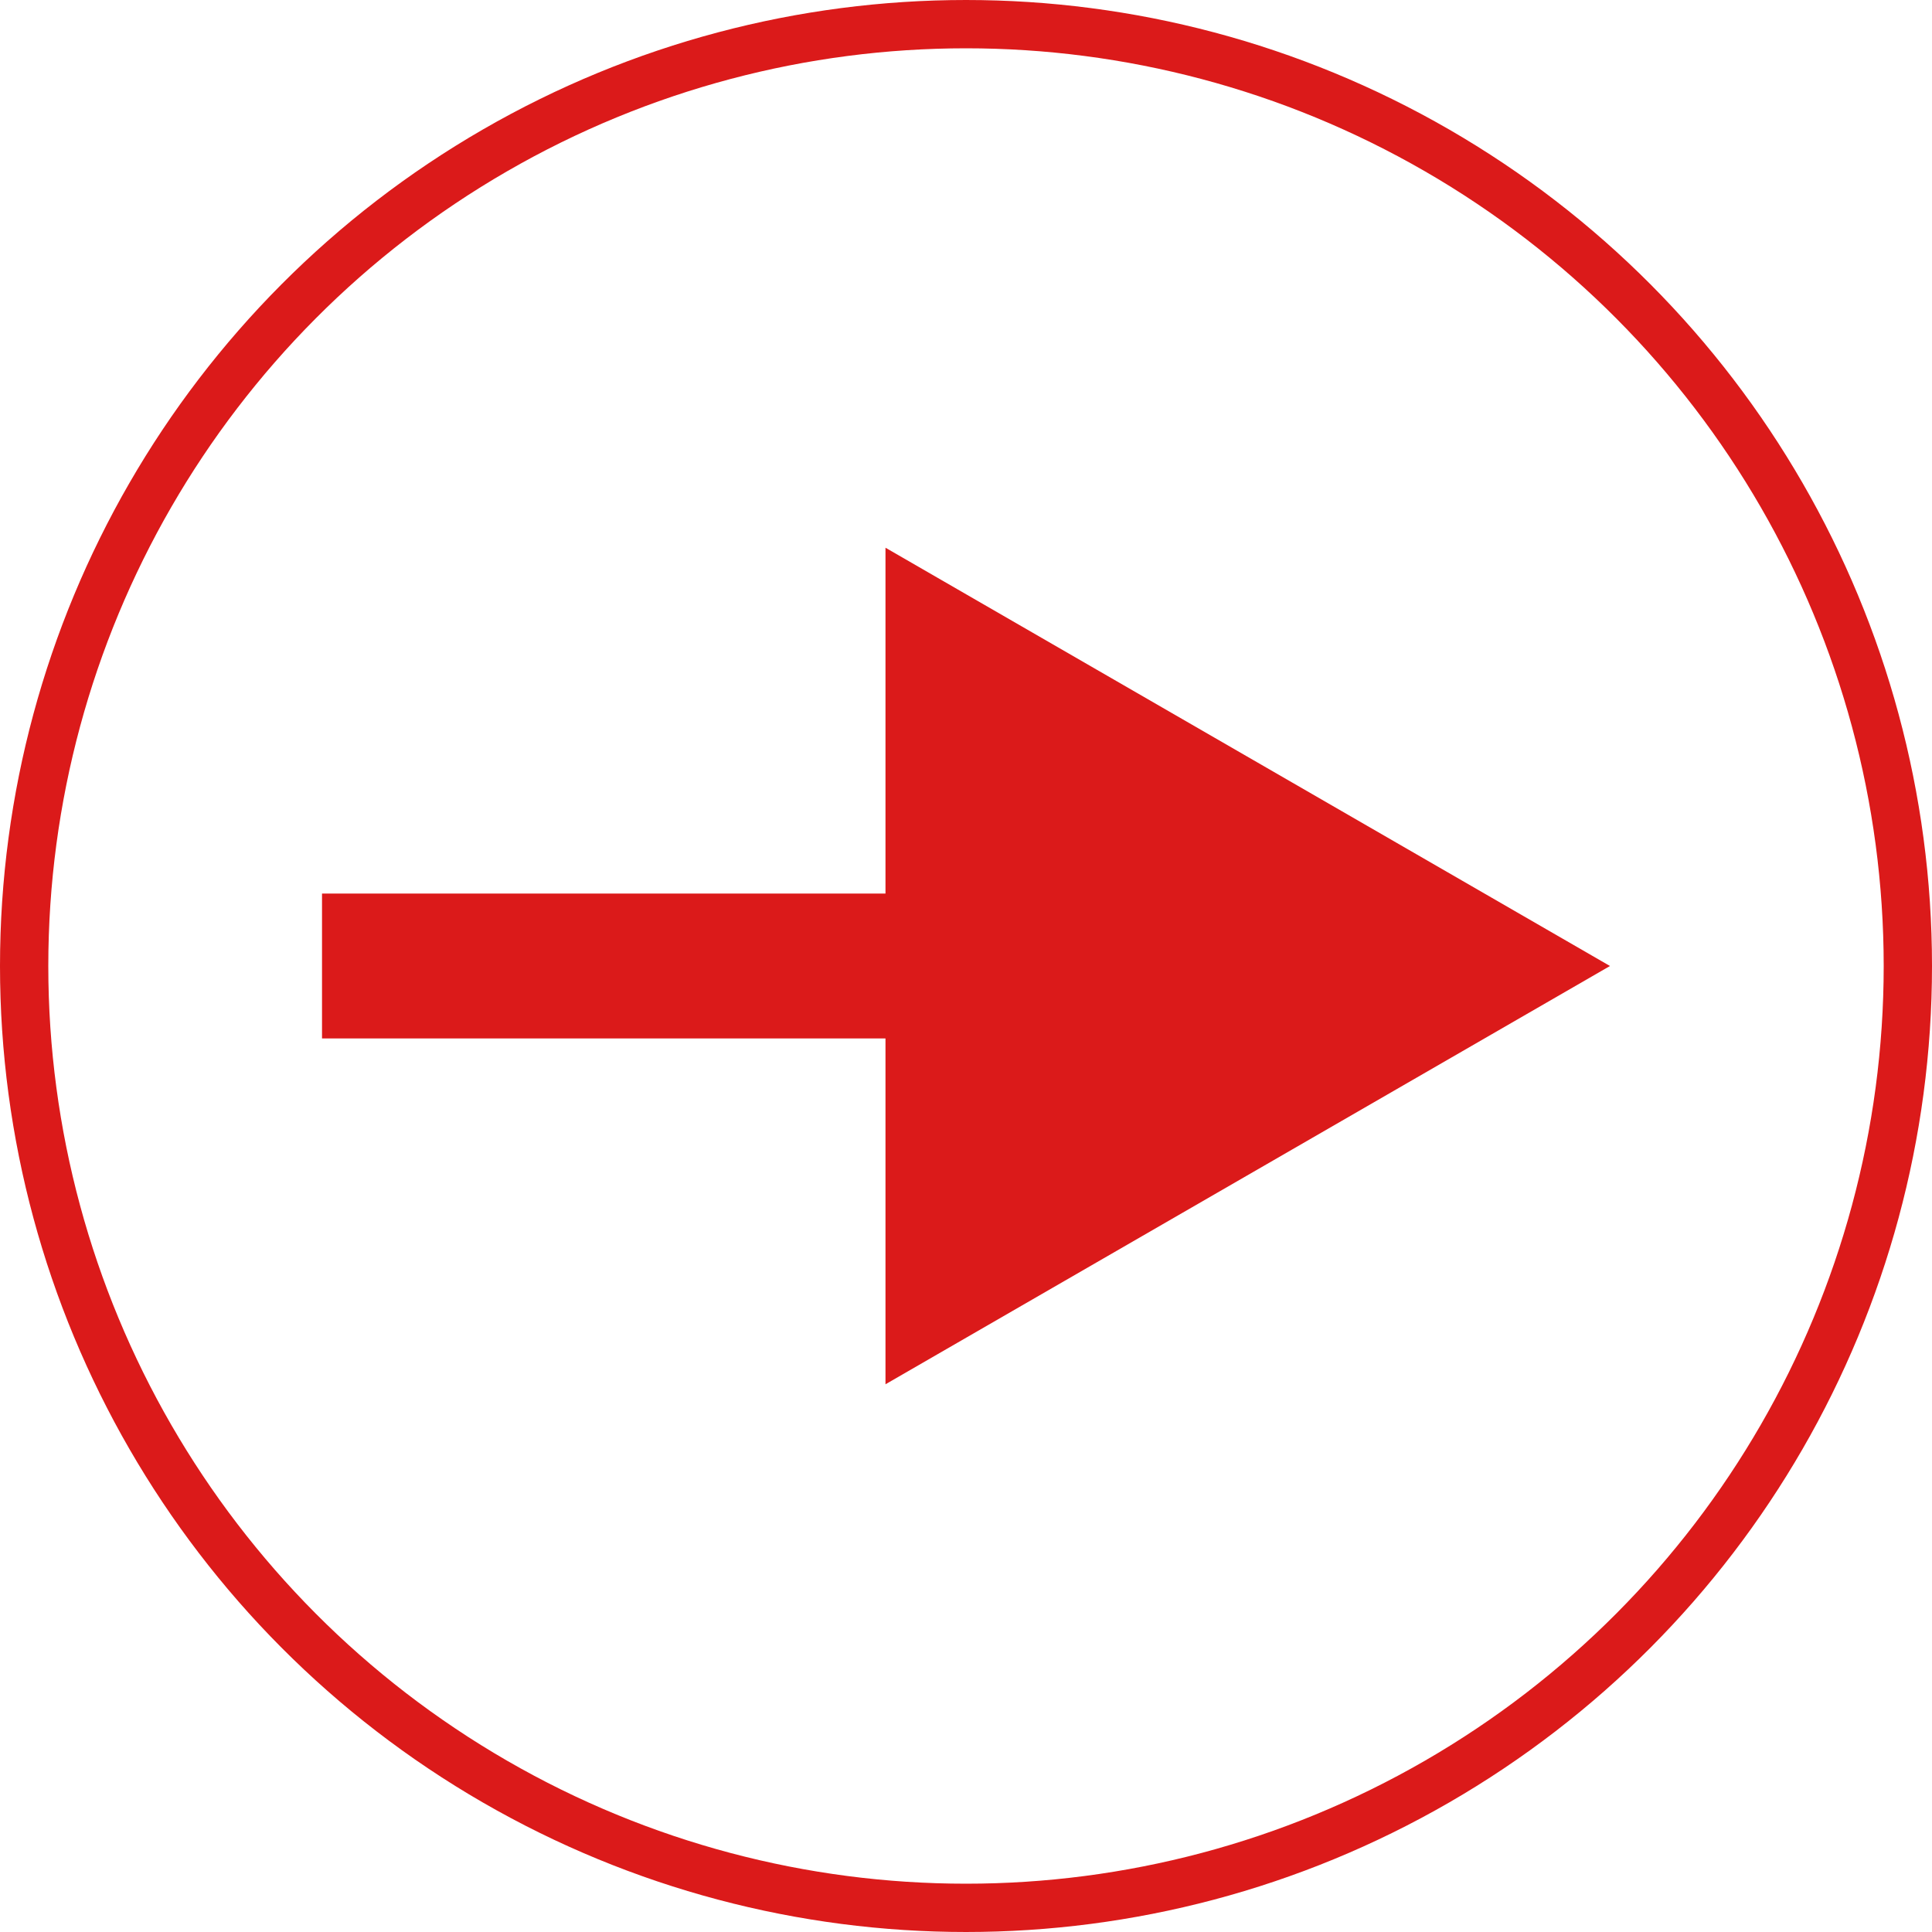 <svg width="40" height="40" viewBox="0 0 40 40" fill="none" xmlns="http://www.w3.org/2000/svg">
<circle cx="20" cy="20" r="19.5" stroke="#DB1A1A"/>
<path d="M33.333 20L18.333 11.34L18.333 28.66L33.333 20ZM6.667 21.5L19.833 21.5L19.833 18.5L6.667 18.5L6.667 21.5Z" fill="#DB1A1A"/>
</svg>
